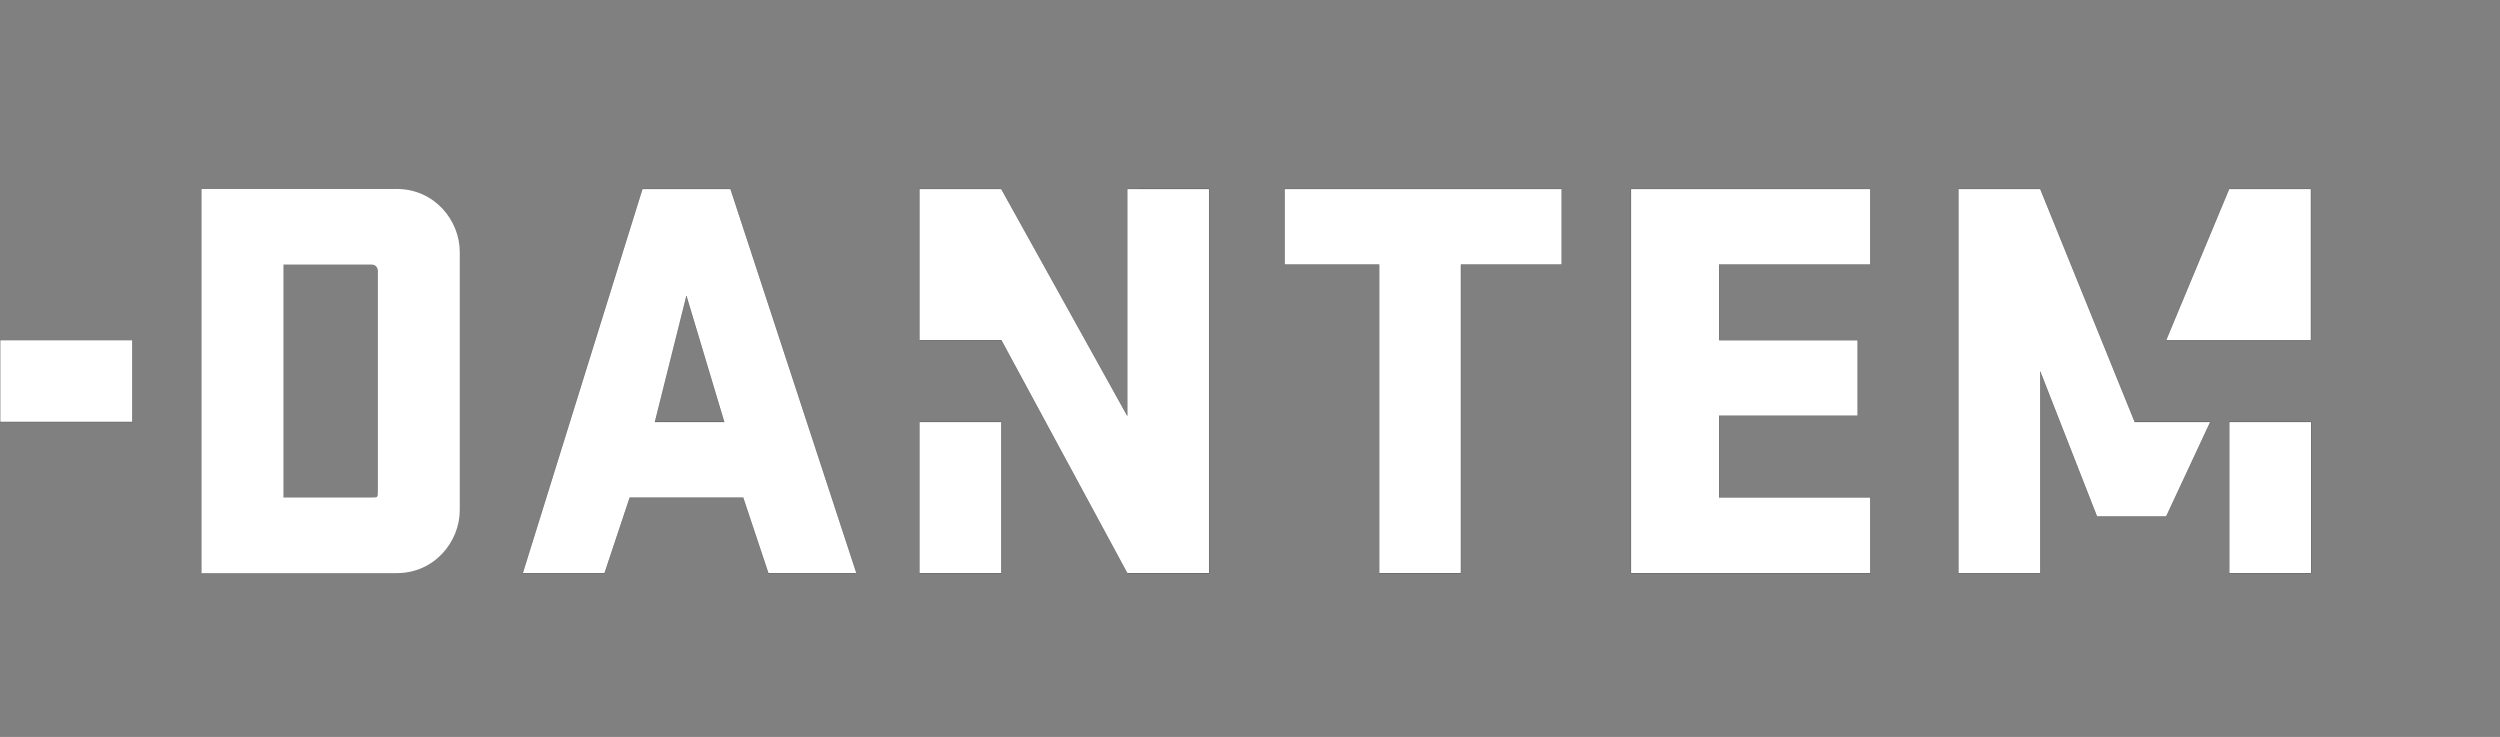 <?xml version="1.0" encoding="UTF-8"?>
<svg width="38.36mm" height="11.307mm" version="1.1" xmlns="http://www.w3.org/2000/svg">
 <rect width="100%" height="100%" fill="#808080" stroke="none"/>
 <g fill="#fff">
  <path d="m16.438 15.342v13.511h5.112c0.365 0 0.365 0 0.365-0.365v-12.781s0-0.365-0.365-0.365zm6.573-4.382c2.191 0 3.652 1.826 3.652 3.652v14.972c0 1.826-1.461 3.652-3.652 3.652h-11.32v-22.276z"/>
  <g stroke="#000" stroke-linejoin="round" stroke-width=".01px">
   <path d="m37.983 24.472h4.017l-2.191-7.303zm11.686 8.764h-5.112l-1.461-4.382h-6.573l-1.461 4.382h-4.747l6.938-22.276h5.112z"/>
   <path d="m74.501 10.96h16.068v4.382h-5.843v17.893h-4.747v-17.893h-5.478z"/>
   <path d="m94.585 10.96h13.877v4.382h-8.764v4.382h8.034v4.382h-8.034v4.747h8.764v4.382h-13.877z"/>
   <path d="m65.371 10.96v13.146l-7.303-13.146h-4.747v8.764h4.747l7.303 13.511h4.747v-22.276z"/>
   <path d="m53.32 33.236h4.747v-8.764h-4.747z"/>
   <path d="m134.02 19.725v-8.764h-4.747l-3.652 8.764z"/>
   <path d="m123.8 24.472-5.478-13.511h-4.747v22.276h4.747v-11.686l3.287 8.399h4.017l2.556-5.478z"/>
   <path d="m129.28 33.236h4.747v-8.764h-4.747z"/>
   <path d="m0.005 19.725h7.669v4.747h-7.669z"/>
  </g>
 </g>
</svg>
